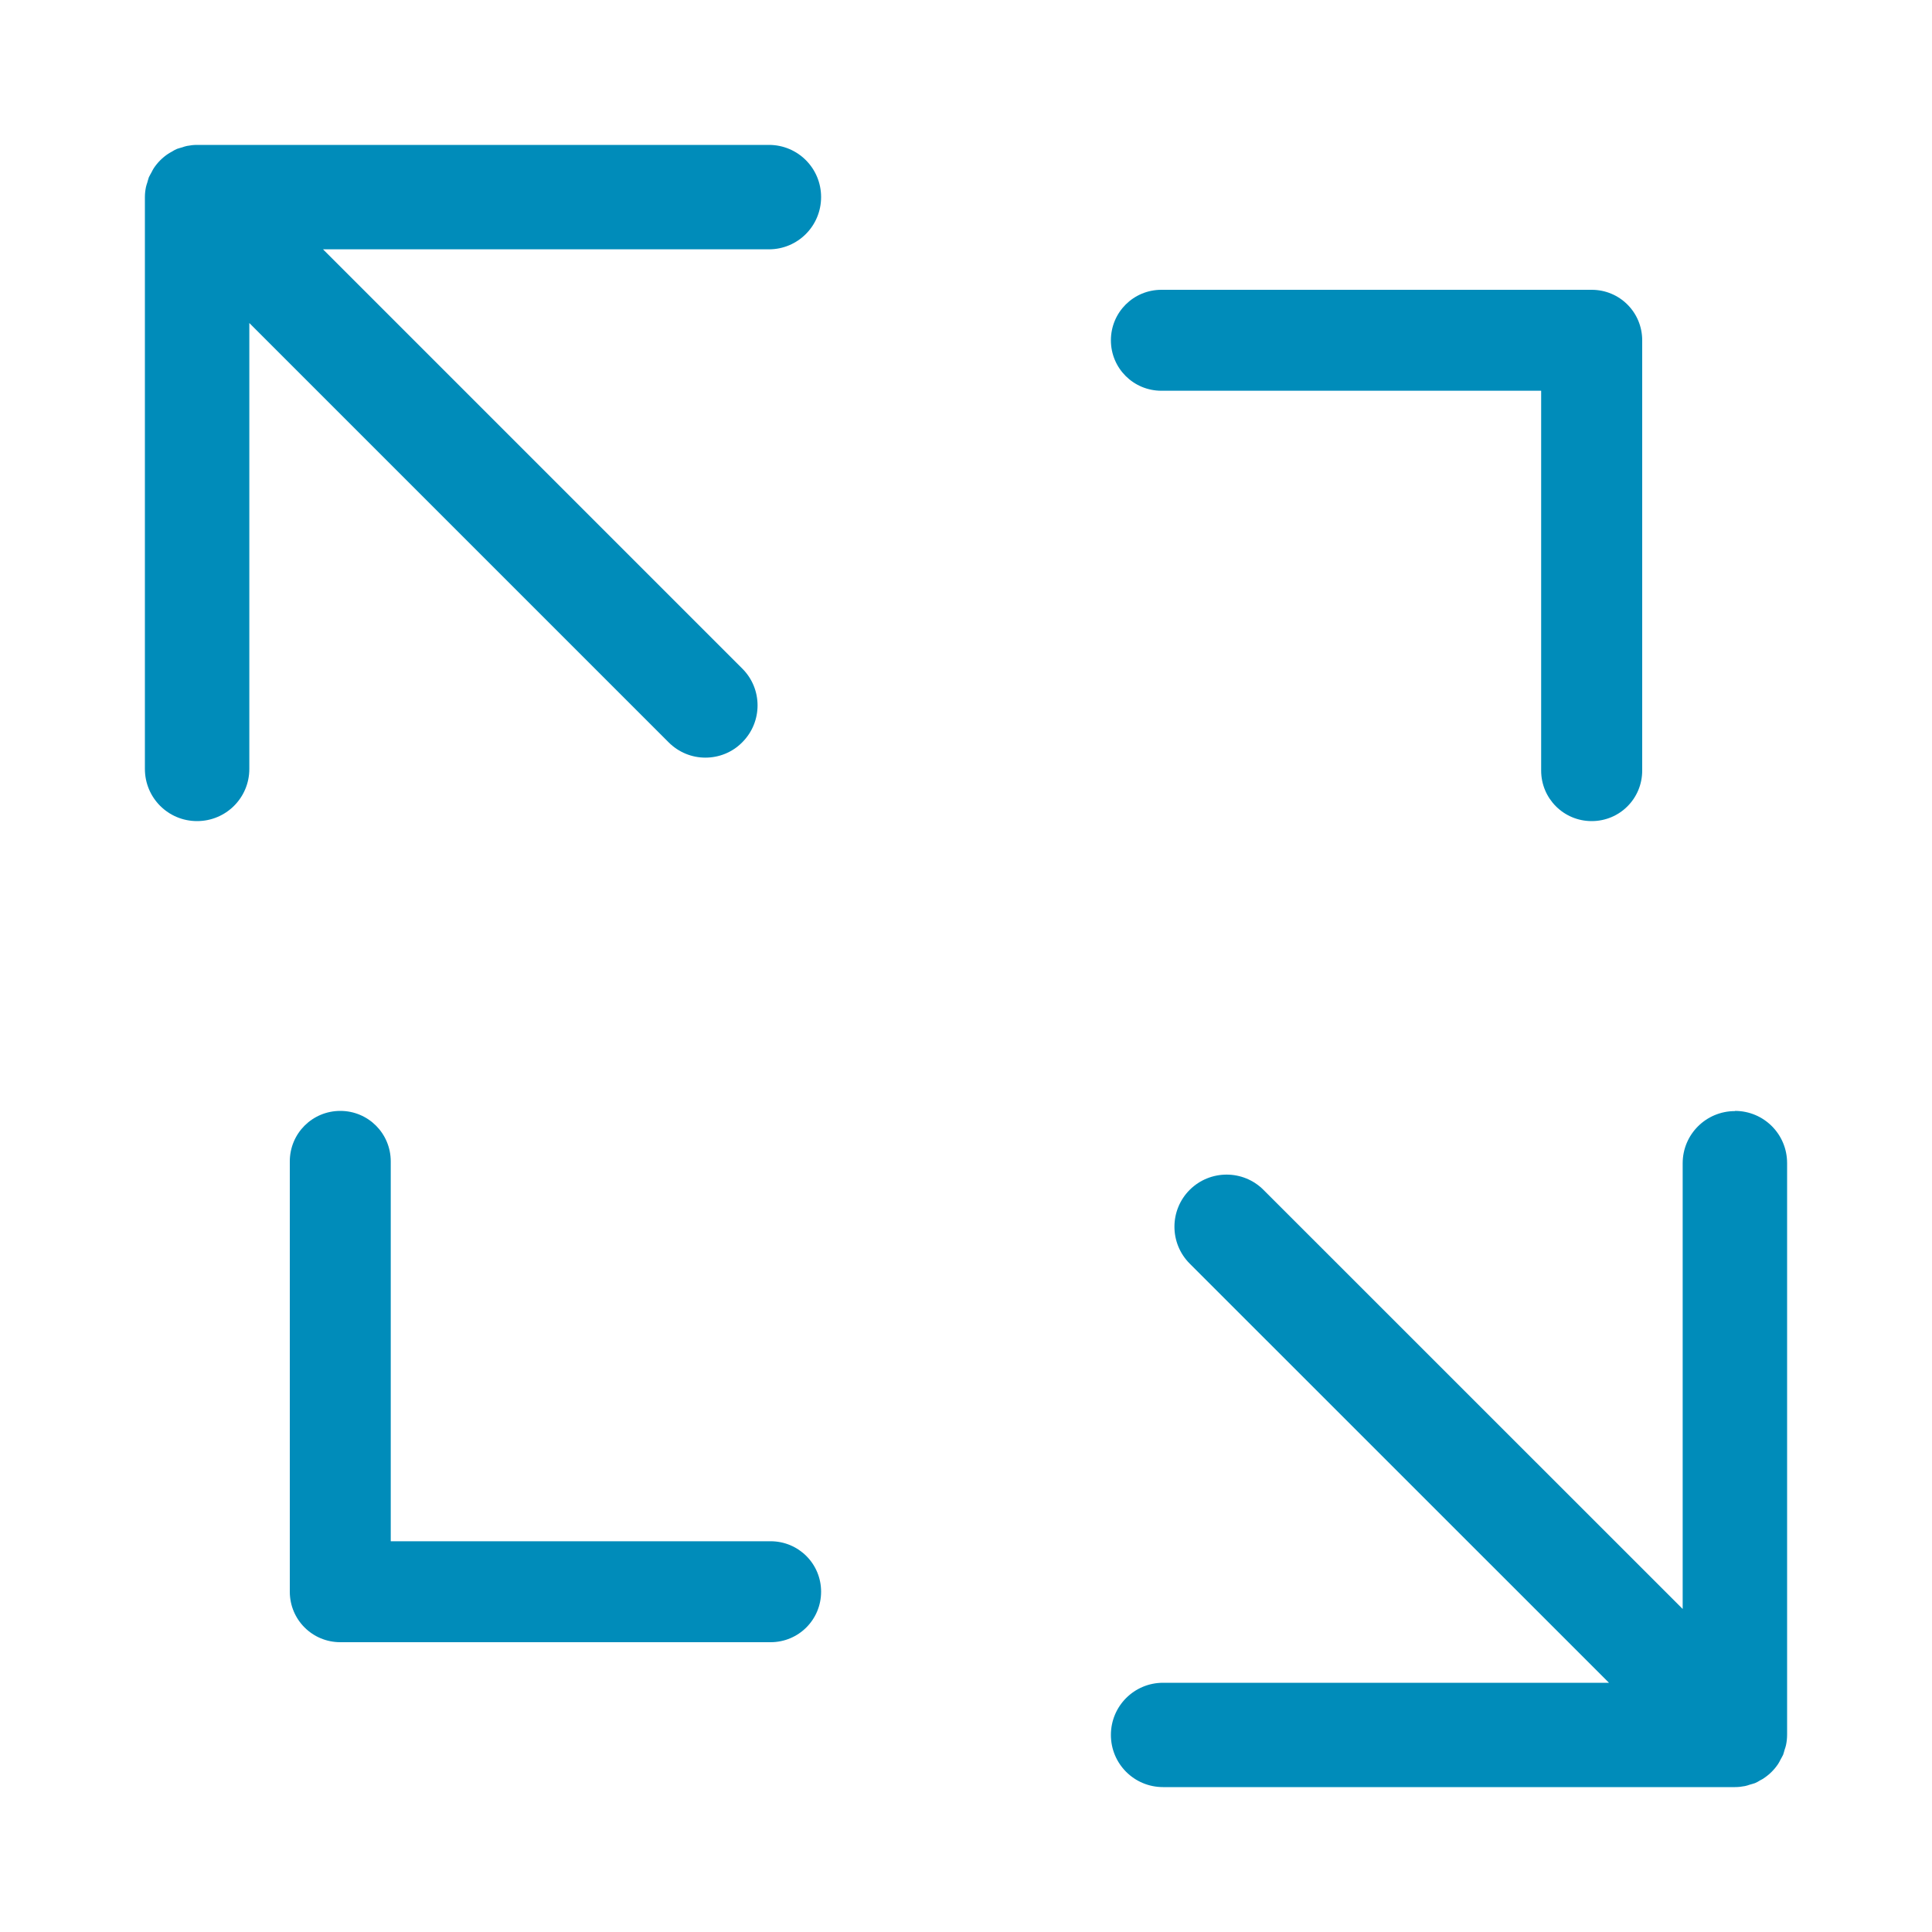 <svg width="20" height="20" viewBox="0 0 20 20" fill="none" xmlns="http://www.w3.org/2000/svg">
<path d="M7.96 1.5H2.04C2.004 1.5 1.97 1.504 1.934 1.511C1.918 1.514 1.902 1.52 1.887 1.525C1.869 1.531 1.851 1.534 1.833 1.541C1.813 1.549 1.797 1.559 1.779 1.57C1.767 1.577 1.754 1.583 1.741 1.592C1.682 1.631 1.631 1.682 1.592 1.741C1.583 1.754 1.577 1.768 1.57 1.781C1.561 1.799 1.55 1.815 1.541 1.835C1.534 1.853 1.531 1.871 1.525 1.889C1.52 1.905 1.514 1.92 1.511 1.936C1.504 1.97 1.5 2.004 1.5 2.04V7.96C1.5 8.259 1.741 8.5 2.04 8.5C2.339 8.5 2.581 8.259 2.581 7.96V3.344L6.921 7.684C7.027 7.79 7.164 7.843 7.302 7.843C7.441 7.843 7.58 7.79 7.684 7.684C7.895 7.473 7.895 7.131 7.684 6.921L3.344 2.581H7.96C8.259 2.581 8.5 2.339 8.5 2.04C8.5 1.741 8.259 1.5 7.96 1.5Z" fill="#008CBA"/>
<path d="M17.96 11.502C17.661 11.502 17.419 11.743 17.419 12.042V16.656L13.079 12.317C12.869 12.107 12.527 12.107 12.316 12.317C12.105 12.528 12.105 12.87 12.316 13.081L16.656 17.42H12.04C11.741 17.42 11.5 17.661 11.5 17.96C11.5 18.259 11.741 18.5 12.04 18.5H17.96C17.996 18.5 18.03 18.496 18.066 18.489C18.082 18.486 18.097 18.48 18.113 18.475C18.131 18.469 18.149 18.466 18.167 18.459C18.187 18.451 18.203 18.441 18.221 18.43C18.233 18.423 18.248 18.417 18.259 18.408C18.318 18.369 18.369 18.318 18.408 18.259C18.417 18.246 18.423 18.232 18.43 18.219C18.439 18.201 18.45 18.185 18.459 18.165C18.466 18.147 18.469 18.129 18.475 18.111C18.48 18.095 18.486 18.081 18.489 18.064C18.496 18.03 18.5 17.994 18.5 17.958V12.04C18.5 11.741 18.259 11.5 17.96 11.5V11.502Z" fill="#008CBA"/>
<path d="M12.023 4.045H15.954V7.977C15.954 8.267 16.188 8.5 16.477 8.5C16.767 8.5 17 8.267 17 7.977V3.523C17 3.233 16.767 3 16.477 3H12.023C11.733 3 11.5 3.233 11.5 3.523C11.5 3.812 11.733 4.045 12.023 4.045Z" fill="#008CBA"/>
<path d="M7.977 15.955H4.045V12.023C4.045 11.733 3.812 11.5 3.523 11.5C3.233 11.5 3 11.733 3 12.023V16.477C3 16.767 3.233 17 3.523 17H7.977C8.267 17 8.5 16.767 8.5 16.477C8.5 16.188 8.267 15.955 7.977 15.955Z" fill="#008CBA"/>
</svg>
